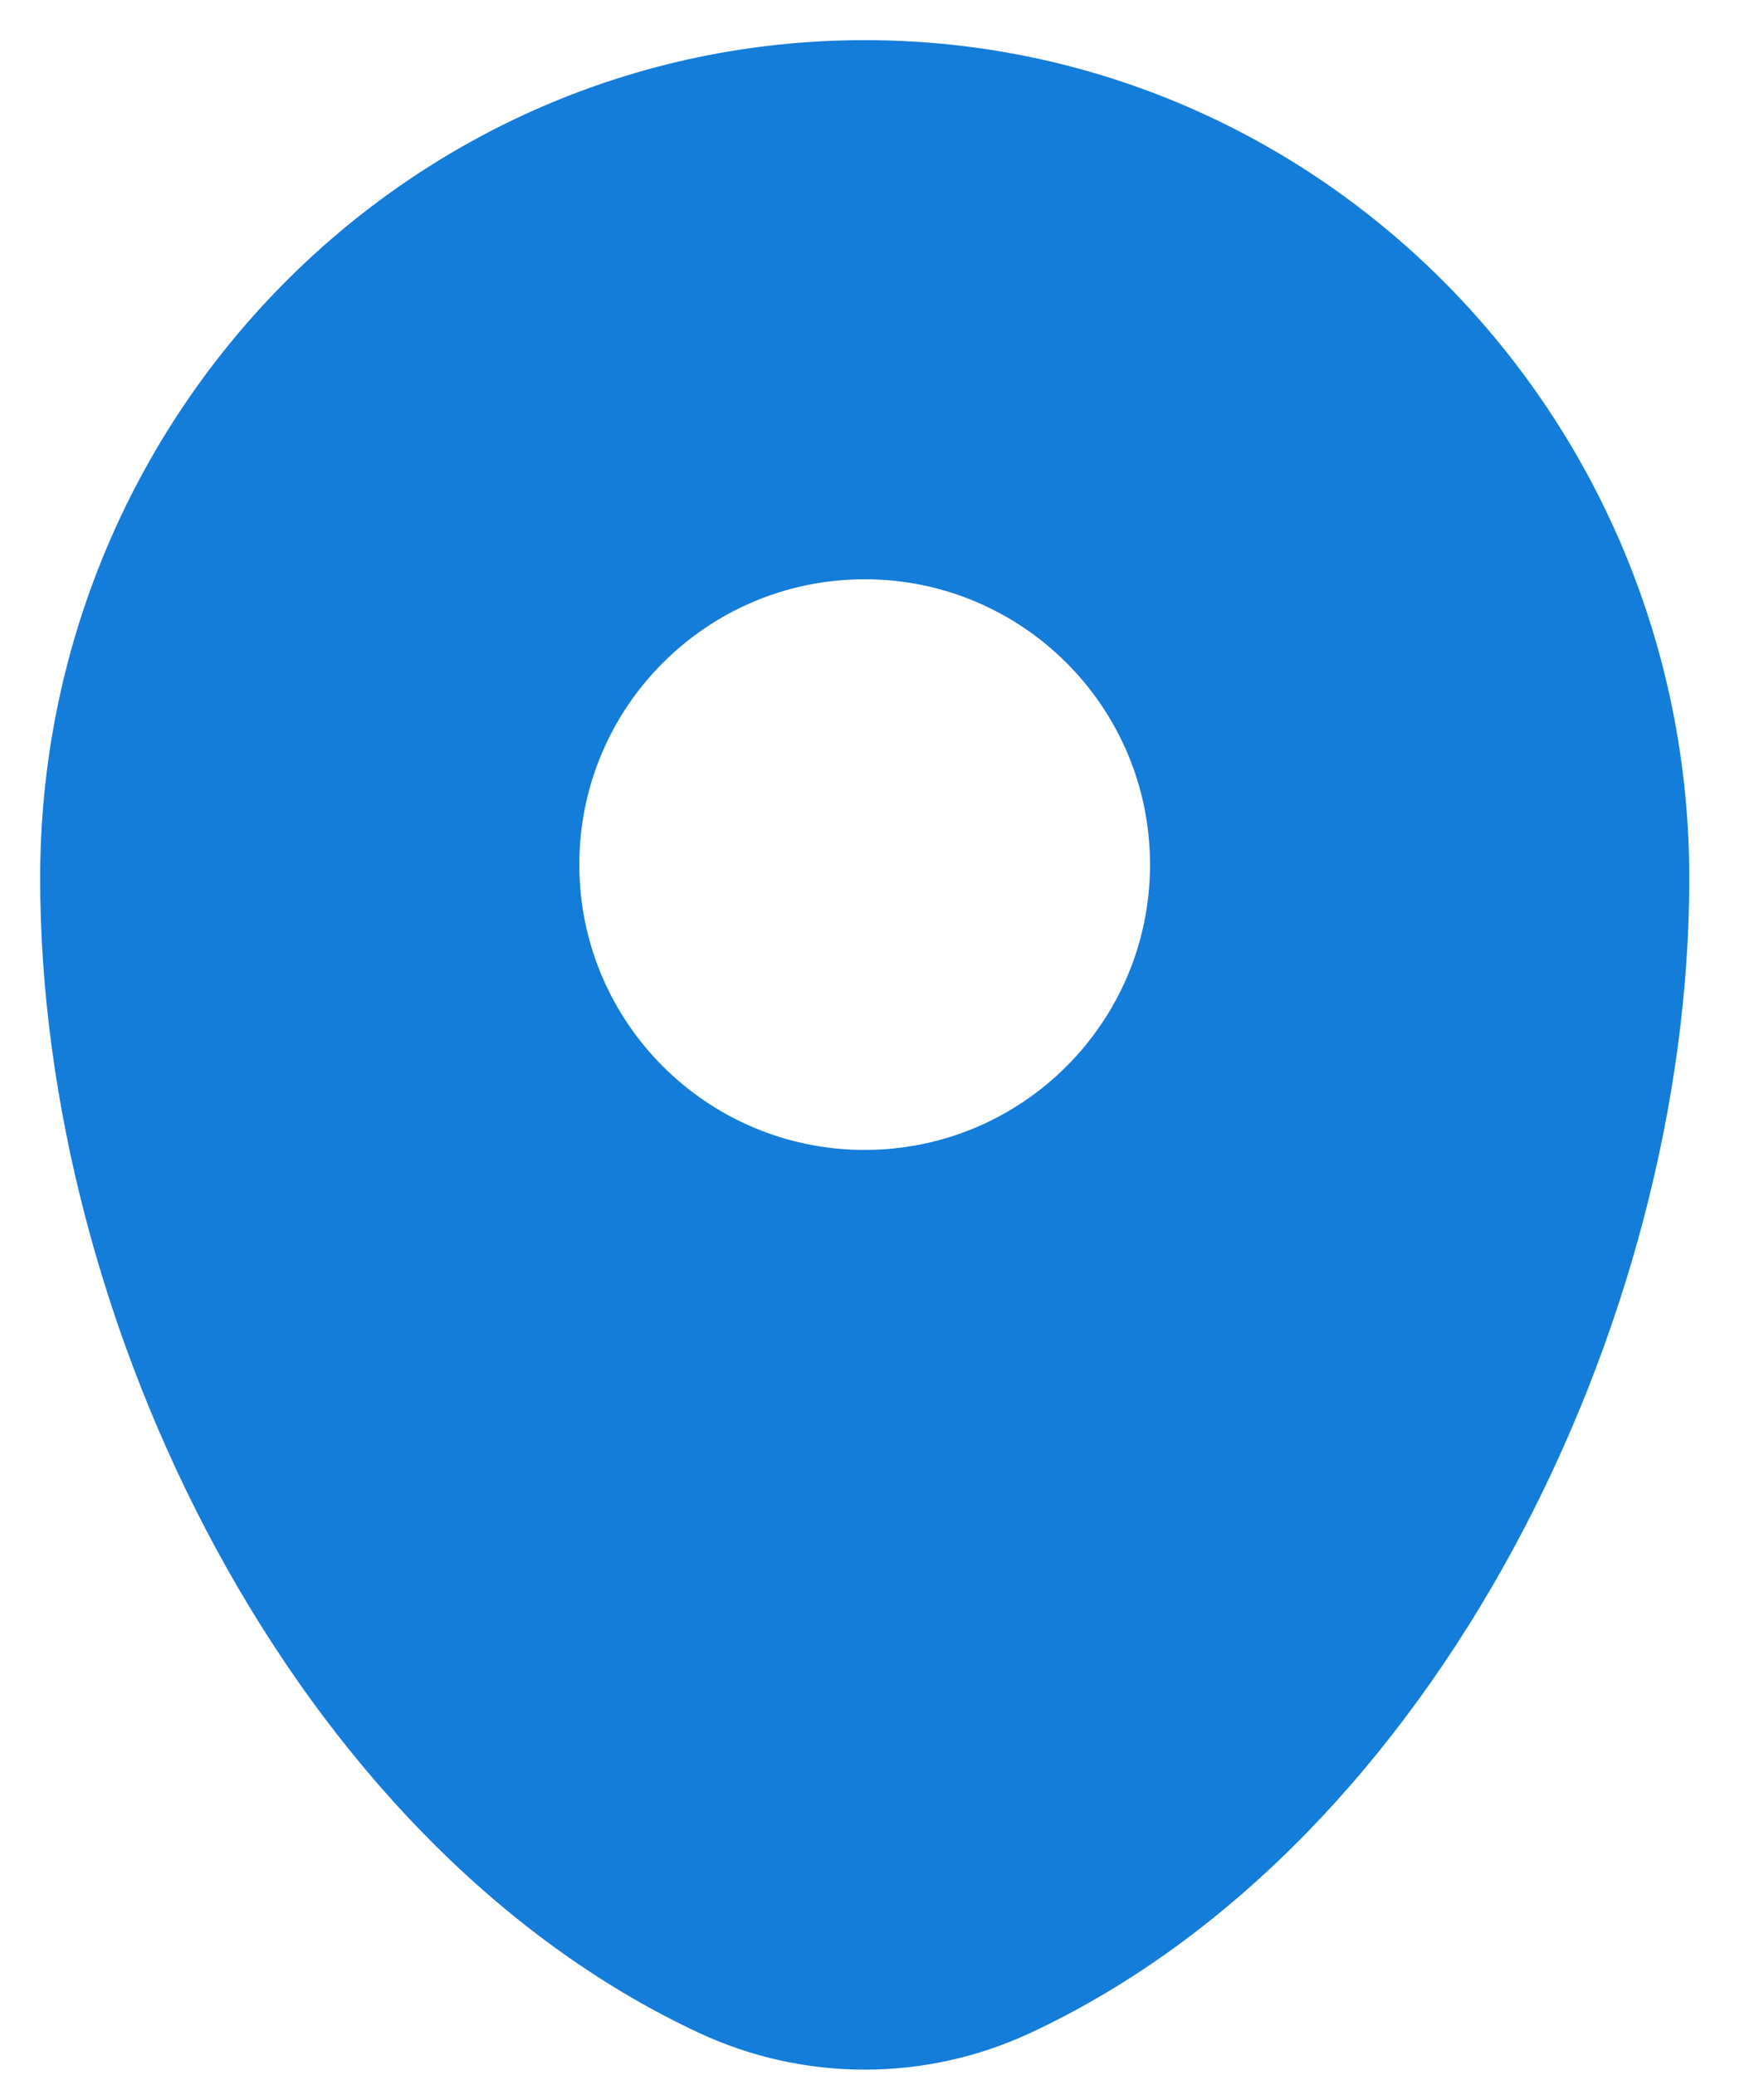 <?xml version="1.0" encoding="UTF-8"?> <svg xmlns="http://www.w3.org/2000/svg" width="17" height="20" viewBox="0 0 17 20" fill="none"><path d="M8.333 0.387C12.732 0.387 16.28 4.014 16.28 8.465C16.28 10.62 15.666 12.935 14.579 14.937C13.494 16.935 11.91 18.667 9.935 19.591C8.919 20.066 7.748 20.066 6.732 19.591C4.757 18.667 3.173 16.935 2.088 14.937C1.001 12.935 0.387 10.62 0.387 8.465C0.387 4.014 3.934 0.387 8.333 0.387ZM8.333 5.583C6.814 5.583 5.583 6.814 5.583 8.333C5.583 9.852 6.814 11.083 8.333 11.083C9.852 11.083 11.083 9.852 11.083 8.333C11.083 6.814 9.852 5.583 8.333 5.583Z" fill="#147DDA"></path></svg> 